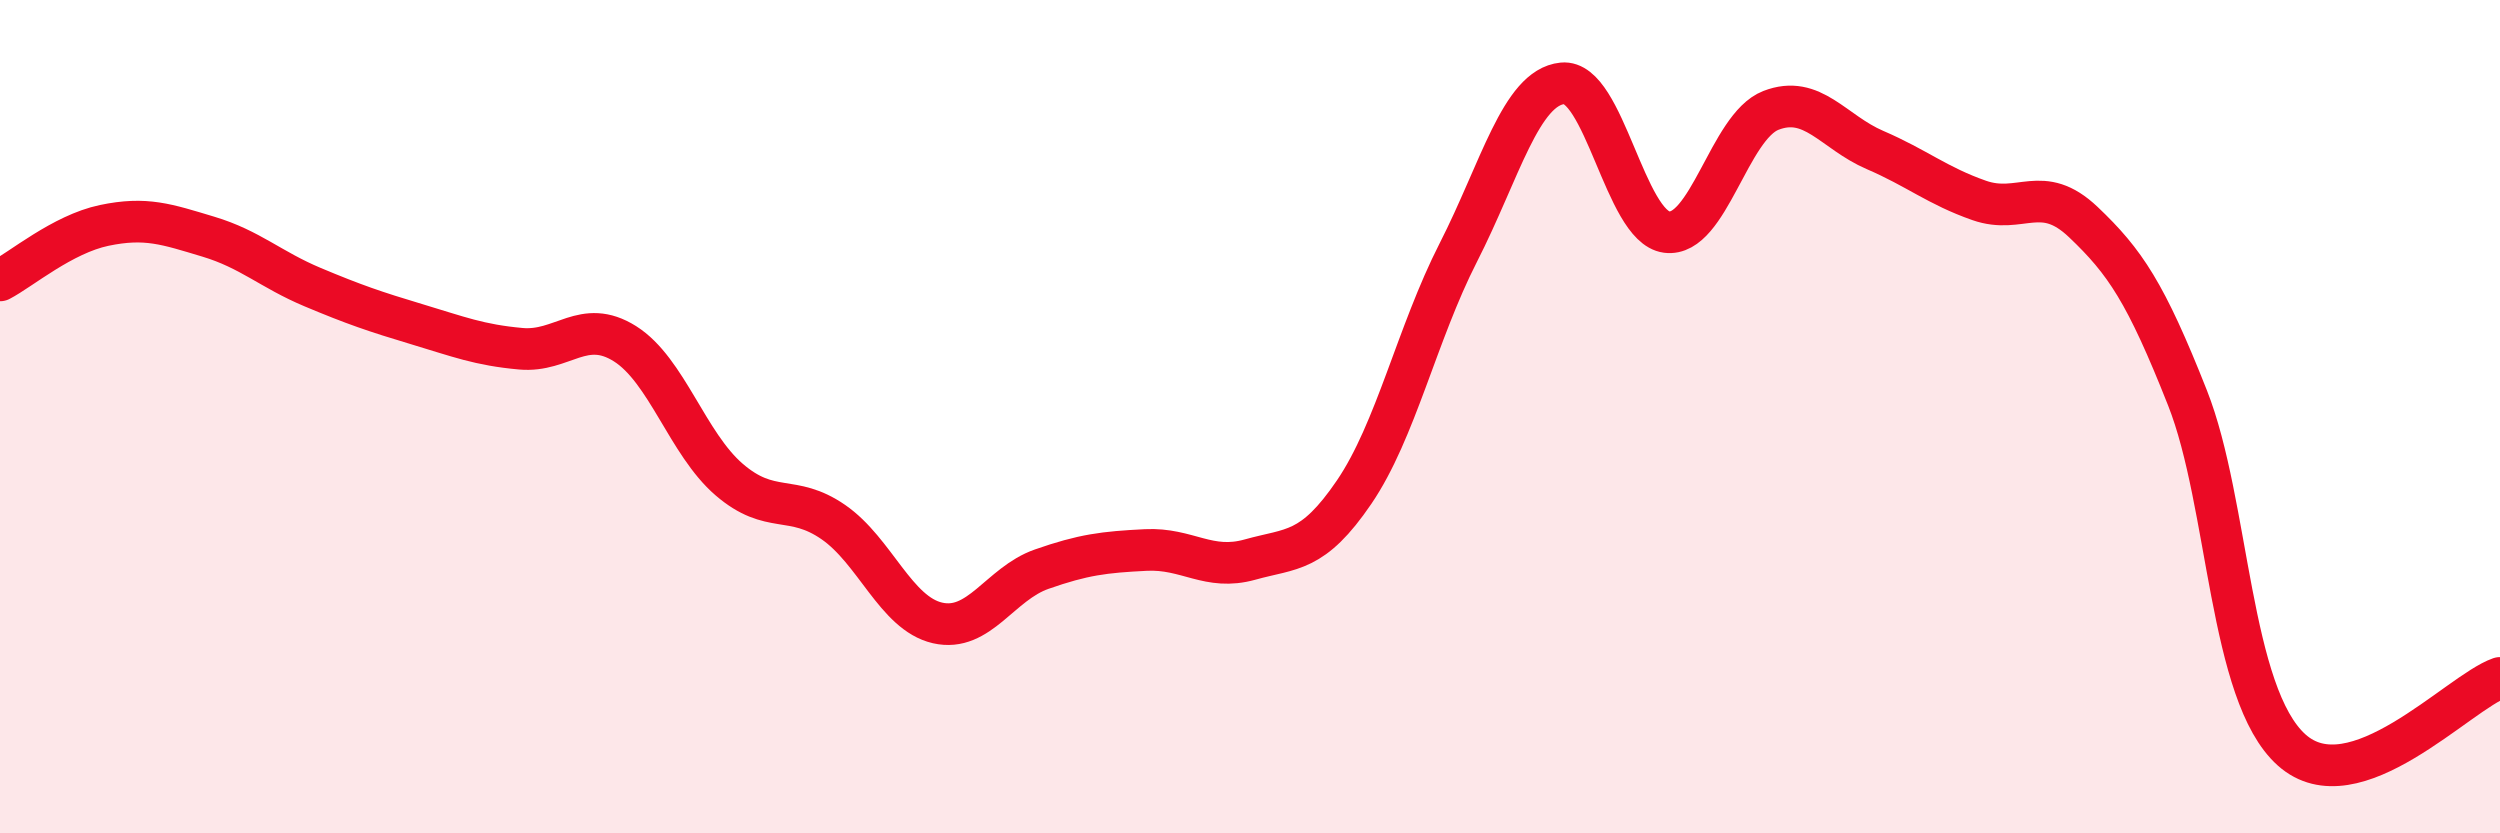 
    <svg width="60" height="20" viewBox="0 0 60 20" xmlns="http://www.w3.org/2000/svg">
      <path
        d="M 0,6.73 C 0.5,6.47 1.5,5.62 2.5,5.41 C 3.5,5.2 4,5.38 5,5.68 C 6,5.98 6.5,6.47 7.5,6.89 C 8.5,7.31 9,7.48 10,7.78 C 11,8.08 11.5,8.28 12.5,8.37 C 13.5,8.46 14,7.62 15,8.25 C 16,8.88 16.5,10.65 17.5,11.51 C 18.5,12.37 19,11.84 20,12.53 C 21,13.22 21.5,14.72 22.5,14.95 C 23.5,15.18 24,14.01 25,13.66 C 26,13.31 26.5,13.25 27.5,13.2 C 28.5,13.15 29,13.71 30,13.43 C 31,13.15 31.5,13.28 32.5,11.81 C 33.5,10.34 34,8.02 35,6.06 C 36,4.1 36.5,2.1 37.5,2 C 38.5,1.9 39,5.44 40,5.57 C 41,5.7 41.5,3.04 42.5,2.65 C 43.5,2.26 44,3.17 45,3.6 C 46,4.03 46.5,4.46 47.5,4.81 C 48.5,5.16 49,4.38 50,5.33 C 51,6.28 51.5,7.02 52.5,9.55 C 53.5,12.08 53.5,16.66 55,18 C 56.5,19.34 59,16.62 60,16.27L60 20L0 20Z"
        fill="#EB0A25"
        opacity="0.1"
        stroke-linecap="round"
        stroke-linejoin="round"
      />
      <path
        d="M 0,6.73 C 0.5,6.47 1.5,5.62 2.5,5.41 C 3.5,5.2 4,5.38 5,5.68 C 6,5.98 6.5,6.47 7.5,6.89 C 8.5,7.31 9,7.48 10,7.78 C 11,8.08 11.5,8.28 12.5,8.37 C 13.5,8.46 14,7.62 15,8.25 C 16,8.88 16.5,10.65 17.5,11.51 C 18.5,12.37 19,11.84 20,12.53 C 21,13.22 21.5,14.72 22.5,14.95 C 23.5,15.18 24,14.01 25,13.66 C 26,13.31 26.5,13.25 27.5,13.2 C 28.5,13.15 29,13.71 30,13.43 C 31,13.15 31.5,13.28 32.5,11.81 C 33.5,10.34 34,8.02 35,6.06 C 36,4.1 36.5,2.1 37.5,2 C 38.5,1.9 39,5.44 40,5.57 C 41,5.7 41.5,3.04 42.5,2.65 C 43.5,2.26 44,3.17 45,3.6 C 46,4.03 46.5,4.46 47.5,4.81 C 48.5,5.16 49,4.38 50,5.33 C 51,6.28 51.5,7.02 52.5,9.55 C 53.5,12.08 53.5,16.66 55,18 C 56.5,19.34 59,16.62 60,16.27"
        stroke="#EB0A25"
        stroke-width="1"
        fill="none"
        stroke-linecap="round"
        stroke-linejoin="round"
      />
    </svg>
  